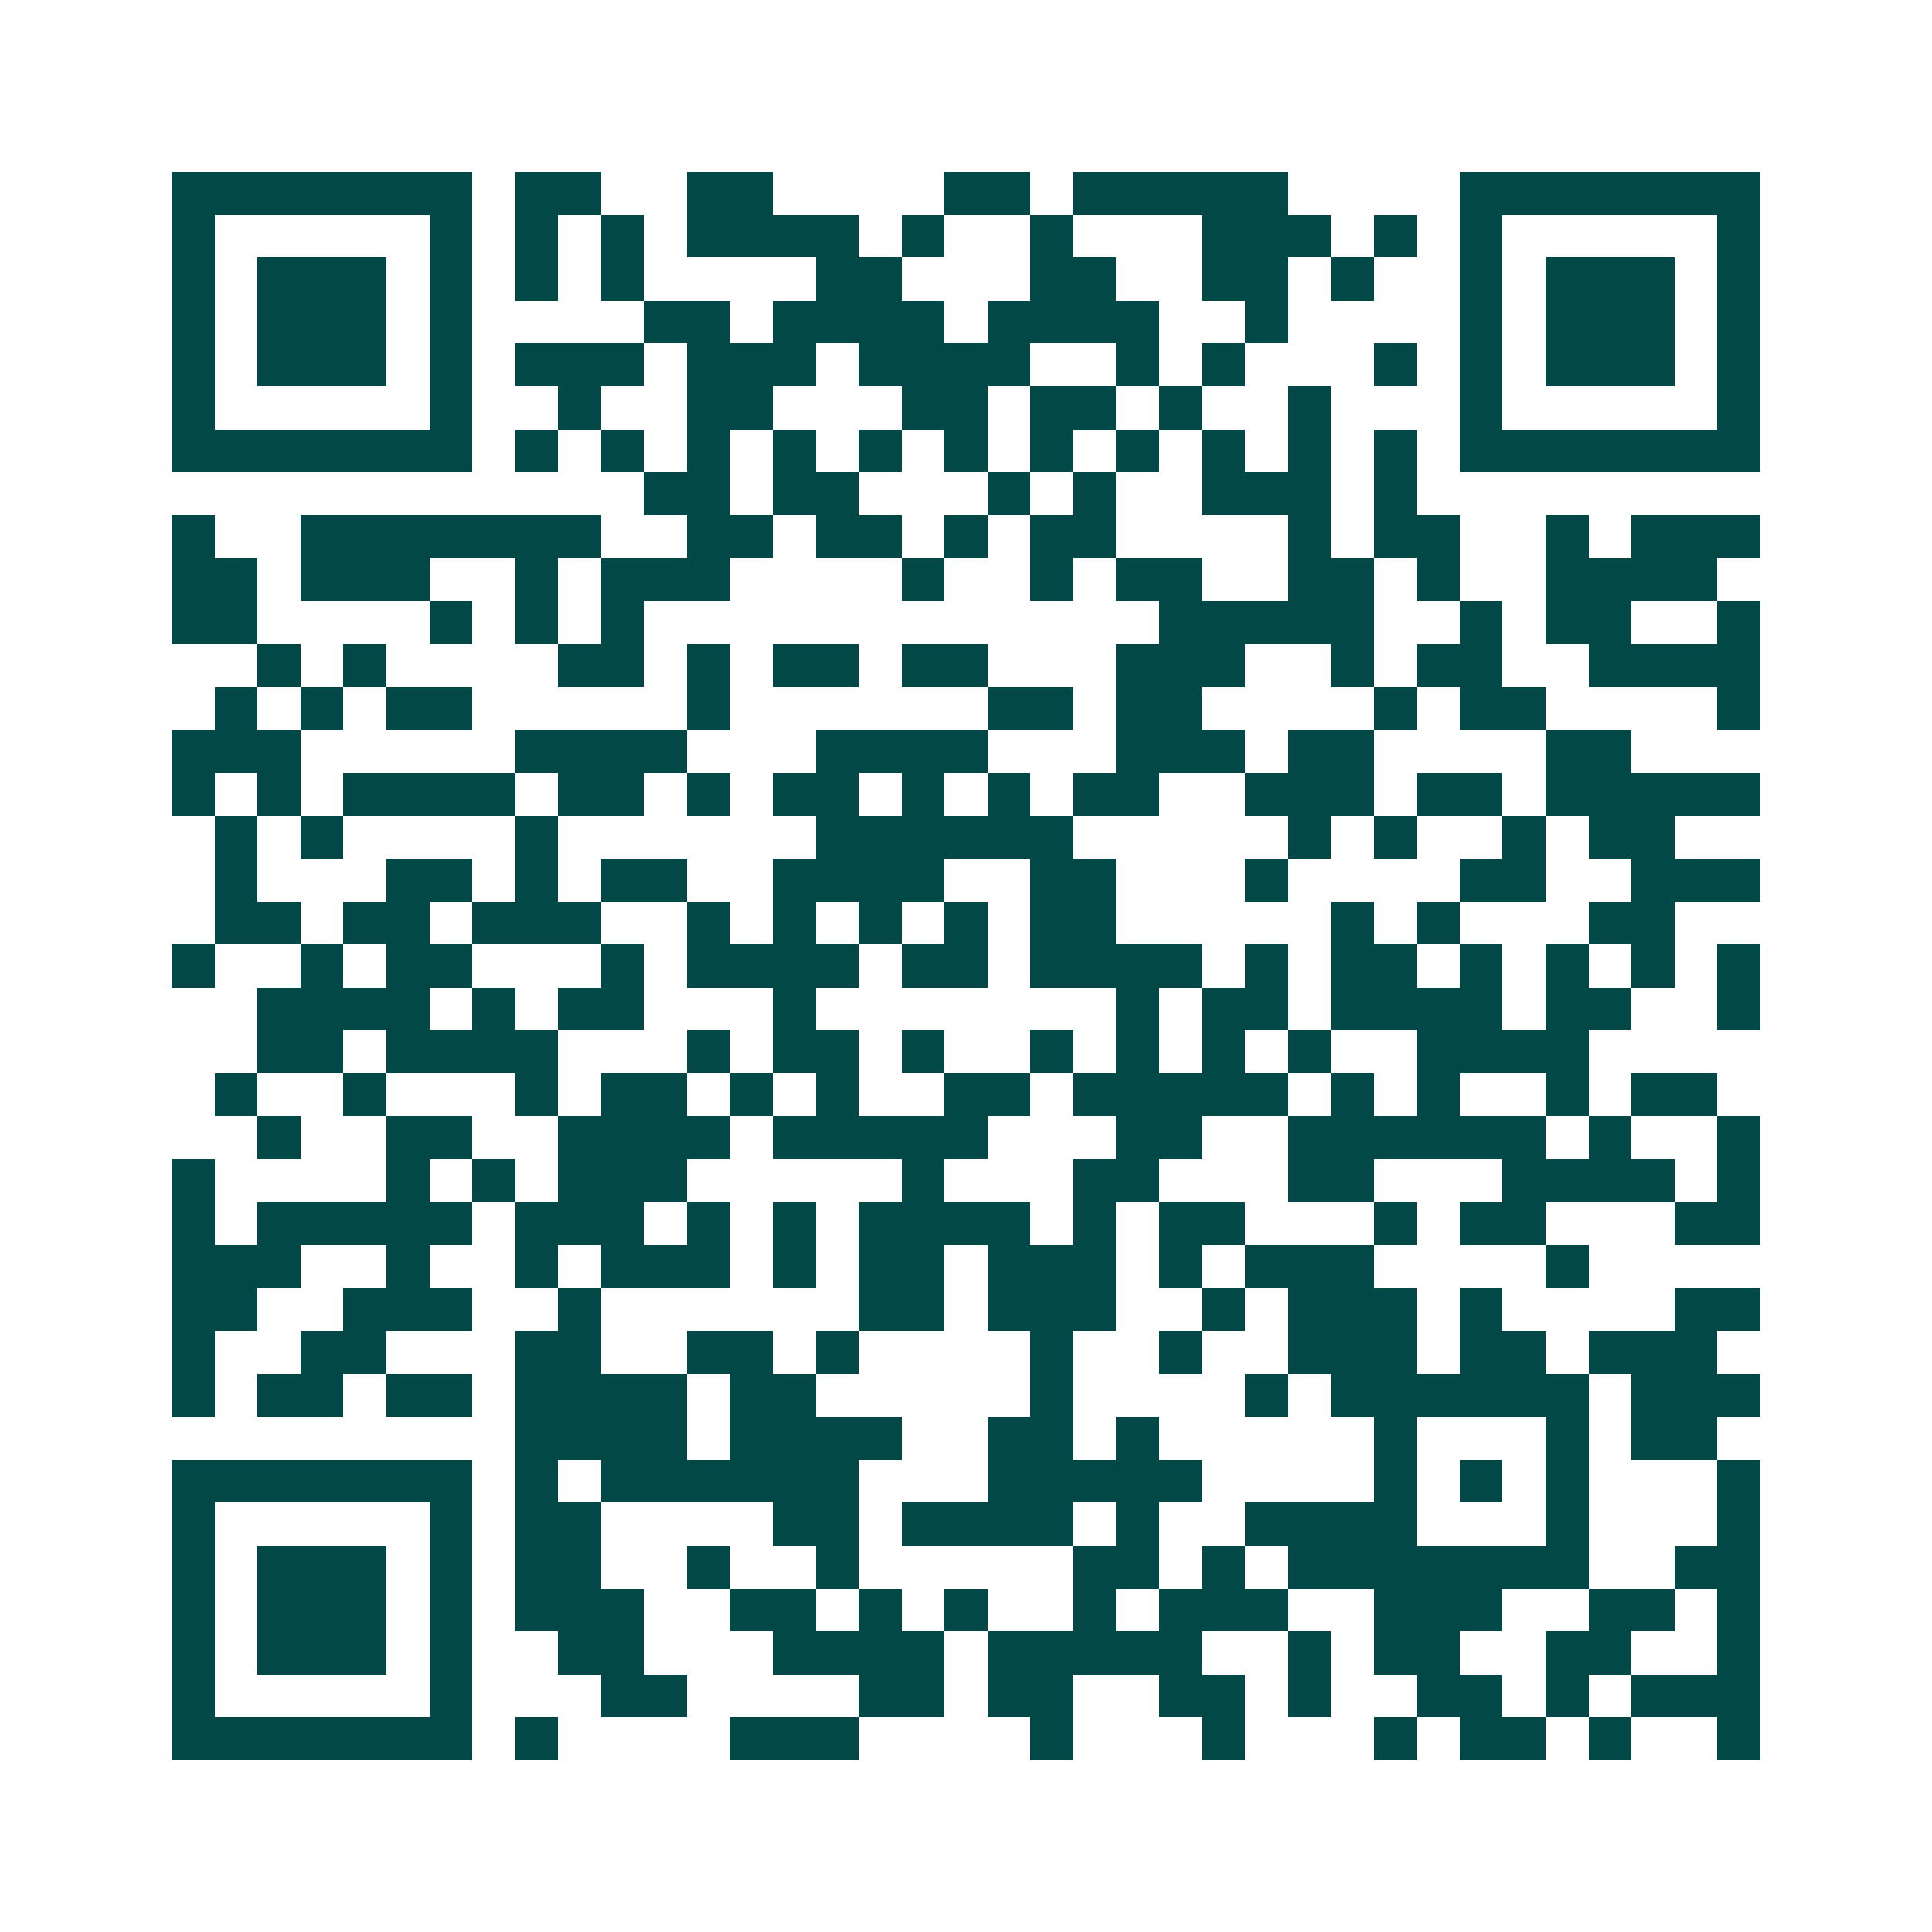 <svg xmlns="http://www.w3.org/2000/svg" width="200" height="200" viewBox="0 0 45 45" shape-rendering="crispEdges"><path fill="#ffffff" d="M0 0h45v45H0z"/><path stroke="#014847" d="M4 4.5h7m1 0h2m2 0h2m4 0h2m1 0h5m4 0h7M4 5.5h1m5 0h1m1 0h1m1 0h1m1 0h4m1 0h1m2 0h1m3 0h3m1 0h1m1 0h1m5 0h1M4 6.5h1m1 0h3m1 0h1m1 0h1m1 0h1m4 0h2m3 0h2m2 0h2m1 0h1m2 0h1m1 0h3m1 0h1M4 7.5h1m1 0h3m1 0h1m4 0h2m1 0h4m1 0h4m2 0h1m4 0h1m1 0h3m1 0h1M4 8.5h1m1 0h3m1 0h1m1 0h3m1 0h3m1 0h4m2 0h1m1 0h1m3 0h1m1 0h1m1 0h3m1 0h1M4 9.5h1m5 0h1m2 0h1m2 0h2m3 0h2m1 0h2m1 0h1m2 0h1m3 0h1m5 0h1M4 10.5h7m1 0h1m1 0h1m1 0h1m1 0h1m1 0h1m1 0h1m1 0h1m1 0h1m1 0h1m1 0h1m1 0h1m1 0h7M15 11.5h2m1 0h2m3 0h1m1 0h1m2 0h3m1 0h1M4 12.5h1m2 0h7m2 0h2m1 0h2m1 0h1m1 0h2m4 0h1m1 0h2m2 0h1m1 0h3M4 13.5h2m1 0h3m2 0h1m1 0h3m4 0h1m2 0h1m1 0h2m2 0h2m1 0h1m2 0h4M4 14.5h2m4 0h1m1 0h1m1 0h1m12 0h5m2 0h1m1 0h2m2 0h1M6 15.5h1m1 0h1m4 0h2m1 0h1m1 0h2m1 0h2m3 0h3m2 0h1m1 0h2m2 0h4M5 16.5h1m1 0h1m1 0h2m5 0h1m6 0h2m1 0h2m4 0h1m1 0h2m4 0h1M4 17.5h3m5 0h4m3 0h4m3 0h3m1 0h2m4 0h2M4 18.5h1m1 0h1m1 0h4m1 0h2m1 0h1m1 0h2m1 0h1m1 0h1m1 0h2m2 0h3m1 0h2m1 0h5M5 19.5h1m1 0h1m4 0h1m6 0h6m5 0h1m1 0h1m2 0h1m1 0h2M5 20.5h1m3 0h2m1 0h1m1 0h2m2 0h4m2 0h2m3 0h1m4 0h2m2 0h3M5 21.5h2m1 0h2m1 0h3m2 0h1m1 0h1m1 0h1m1 0h1m1 0h2m5 0h1m1 0h1m3 0h2M4 22.5h1m2 0h1m1 0h2m3 0h1m1 0h4m1 0h2m1 0h4m1 0h1m1 0h2m1 0h1m1 0h1m1 0h1m1 0h1M6 23.5h4m1 0h1m1 0h2m3 0h1m7 0h1m1 0h2m1 0h4m1 0h2m2 0h1M6 24.5h2m1 0h4m3 0h1m1 0h2m1 0h1m2 0h1m1 0h1m1 0h1m1 0h1m2 0h4M5 25.5h1m2 0h1m3 0h1m1 0h2m1 0h1m1 0h1m2 0h2m1 0h5m1 0h1m1 0h1m2 0h1m1 0h2M6 26.5h1m2 0h2m2 0h4m1 0h5m3 0h2m2 0h6m1 0h1m2 0h1M4 27.5h1m4 0h1m1 0h1m1 0h3m5 0h1m3 0h2m3 0h2m3 0h4m1 0h1M4 28.5h1m1 0h5m1 0h3m1 0h1m1 0h1m1 0h4m1 0h1m1 0h2m3 0h1m1 0h2m3 0h2M4 29.5h3m2 0h1m2 0h1m1 0h3m1 0h1m1 0h2m1 0h3m1 0h1m1 0h3m4 0h1M4 30.5h2m2 0h3m2 0h1m6 0h2m1 0h3m2 0h1m1 0h3m1 0h1m4 0h2M4 31.5h1m2 0h2m3 0h2m2 0h2m1 0h1m4 0h1m2 0h1m2 0h3m1 0h2m1 0h3M4 32.5h1m1 0h2m1 0h2m1 0h4m1 0h2m5 0h1m4 0h1m1 0h6m1 0h3M12 33.5h4m1 0h4m2 0h2m1 0h1m5 0h1m3 0h1m1 0h2M4 34.5h7m1 0h1m1 0h6m3 0h5m4 0h1m1 0h1m1 0h1m3 0h1M4 35.5h1m5 0h1m1 0h2m4 0h2m1 0h4m1 0h1m2 0h4m3 0h1m3 0h1M4 36.5h1m1 0h3m1 0h1m1 0h2m2 0h1m2 0h1m5 0h2m1 0h1m1 0h7m2 0h2M4 37.5h1m1 0h3m1 0h1m1 0h3m2 0h2m1 0h1m1 0h1m2 0h1m1 0h3m2 0h3m2 0h2m1 0h1M4 38.5h1m1 0h3m1 0h1m2 0h2m3 0h4m1 0h5m2 0h1m1 0h2m2 0h2m2 0h1M4 39.5h1m5 0h1m3 0h2m4 0h2m1 0h2m2 0h2m1 0h1m2 0h2m1 0h1m1 0h3M4 40.5h7m1 0h1m4 0h3m4 0h1m3 0h1m3 0h1m1 0h2m1 0h1m2 0h1"/></svg>
